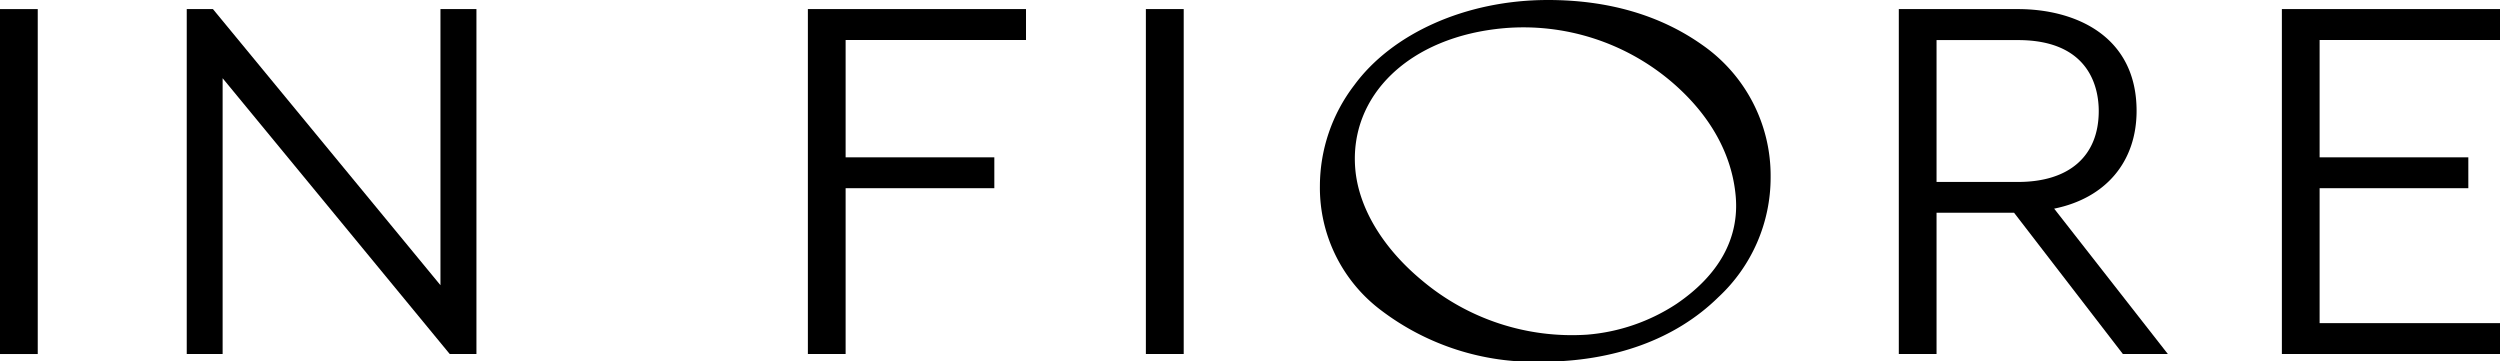 <svg xmlns="http://www.w3.org/2000/svg" viewBox="0 0 255.7 36.96"><title>infiore_logo</title><g id="レイヤー_2" data-name="レイヤー 2"><g id="H.S"><path d="M3.71,1.09v35H.15v-35Z"/><path d="M3.86,36.21H0V.93H3.86ZM.3,35.91H3.56V1.24H.3Z"/><path d="M21.71,1.09l23.5,28.5V1.09h3.36v35H46.12L22.62,7.56v28.5H19.25v-35Z"/><path d="M48.73,36.21H46L22.77,8V36.21H19.1V.93h2.68L45.05,29.17V.93h3.68Zm-2.54-.3h2.23V1.24H45.36V30L21.64,1.24H19.4V35.91h3.07V7.13Z"/><path d="M104.79,1.09V3.94H86.34v12.3h15.21V19.1H86.34v17H82.78v-35Z"/><path d="M86.49,36.21H82.63V.93h22.31V4.09H86.49v12H101.7v3.16H86.49Zm-3.56-.3h3.26V19H101.4V16.39H86.19V3.79h18.45V1.24H82.93Z"/><path d="M120.91,1.09v35h-3.56v-35Z"/><path d="M121.07,36.21H117.2V.93h3.87Zm-3.56-.3h3.25V1.24h-3.25Z"/><path d="M221.42,36.06h-4.21L206.07,21.6h-8.15V36.06h-3.56v-35h12c8.35,0,12,4.77,12,10.25,0,4.73-2.65,8.81-8.54,9.92Zm-6.61-24.72c0-3.61-2-7.4-8.41-7.4h-8.48V18.75h8.48C212.81,18.75,214.81,15,214.81,11.34Z"/><path d="M221.73,36.21h-4.6L206,21.76h-7.93V36.21h-3.86V.93H206.4c5.86,0,12.13,2.74,12.13,10.41,0,5.2-3.15,8.93-8.43,10Zm-4.45-.3h3.82L209.56,21.15l.24,0c5.35-1,8.42-4.57,8.42-9.77,0-7.45-6.11-10.1-11.82-10.1H194.51V35.91h3.26V21.45h8.38Zm-10.88-17h-8.63V3.79h8.63c3,0,5.24.81,6.72,2.39A7.48,7.48,0,0,1,215,11.34C215,13.62,214.13,18.9,206.4,18.9Zm-8.33-.3h8.33c5.25,0,8.26-2.65,8.26-7.26,0-2.18-.8-7.25-8.26-7.25h-8.33Z"/><path d="M255.55,1.09V3.94H237.1v12.3h15.21V19.1H237.1V33.2h18.45v2.86h-22v-35Z"/><path d="M255.7,36.21H233.39V.93H255.7V4.09H237.25v12h15.21v3.16H237.25v13.8H255.7Zm-22-.3H255.4V33.36H237V19h15.21V16.39H237V3.79H255.4V1.24H233.69Z"/><path d="M162.32,34.23a23.81,23.81,0,0,1-16.87-5.54c-4.13-3.42-6.49-7.53-6.83-11.38-.65-7.5,5.49-13.58,15.25-14.43a23.39,23.39,0,0,1,17.18,5.56c3.88,3.34,6.11,7.36,6.48,11.65s-1.72,8.05-6.07,11A19.47,19.47,0,0,1,162.32,34.23ZM181.1,18.11a16.28,16.28,0,0,0-7-13.52c-4.24-3-9.54-4.59-15.78-4.59-8.41,0-15.95,3.44-19.82,8.73A17,17,0,0,0,135,19a15.68,15.68,0,0,0,6.3,12.77A25.9,25.9,0,0,0,157.6,37c7.48,0,13.77-2.3,18.14-6.59A16.7,16.7,0,0,0,181.1,18.11Z"/></g></g></svg>